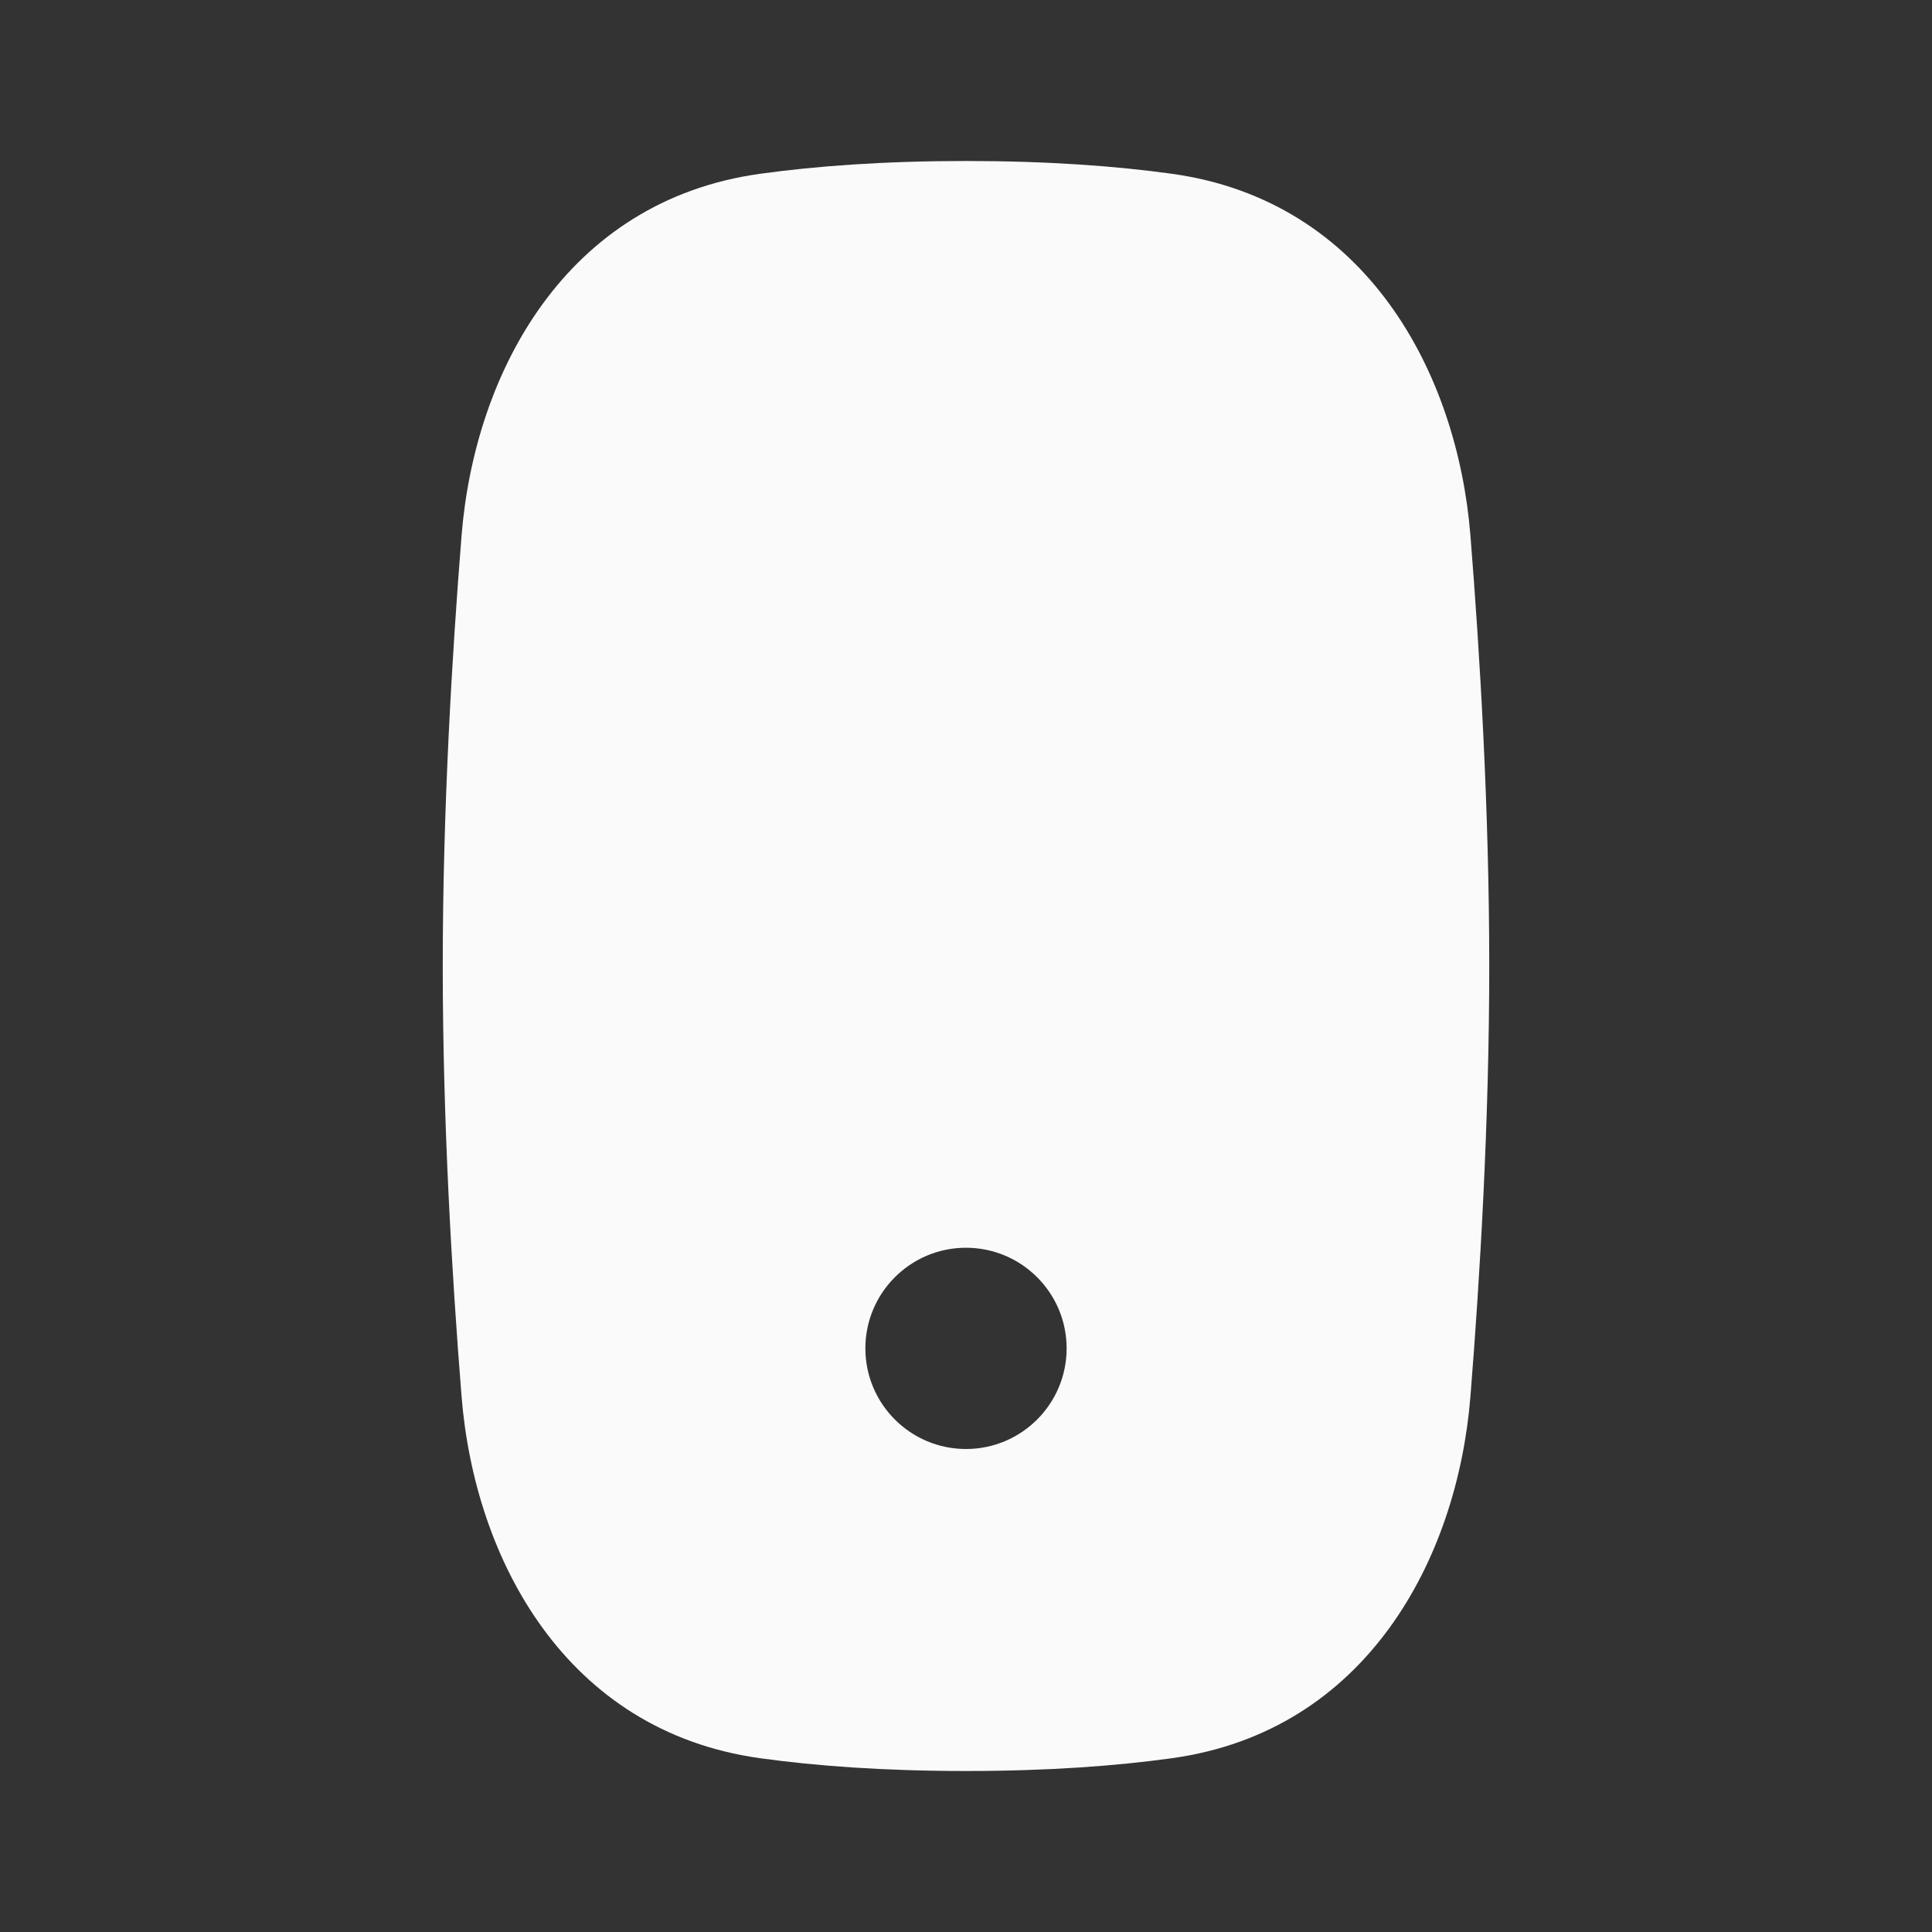 <svg width="24" height="24" viewBox="0 0 24 24" fill="none" xmlns="http://www.w3.org/2000/svg">
<rect x="0" y="0" width="24" height="24" fill="#333333" stroke="none"/>
<g clip-path="url(#clip0_9423_76724)">
<path fill-rule="evenodd" clip-rule="evenodd" d="M9.441 2.159C10.14 2.062 10.984 2 12 2C13.016 2 13.86 2.062 14.559 2.159C16.975 2.495 18.103 4.632 18.266 6.65C18.385 8.137 18.5 10.065 18.5 12C18.5 13.935 18.385 15.863 18.266 17.35C18.103 19.368 16.975 21.505 14.559 21.841C13.86 21.938 13.016 22 12 22C10.984 22 10.14 21.938 9.441 21.841C7.025 21.505 5.897 19.368 5.734 17.35C5.615 15.863 5.5 13.935 5.5 12C5.5 10.065 5.615 8.137 5.734 6.65C5.897 4.632 7.025 2.495 9.441 2.159ZM12 18C12.69 18 13.25 17.44 13.25 16.75C13.25 16.06 12.69 15.5 12 15.5C11.31 15.5 10.75 16.06 10.75 16.75C10.75 17.44 11.31 18 12 18Z" fill="#FAFAFA"/>
</g>
<defs>
<clipPath id="clip0_9423_76724">
<rect width="24" height="24" fill="white"/>
</clipPath>
</defs>
</svg>
